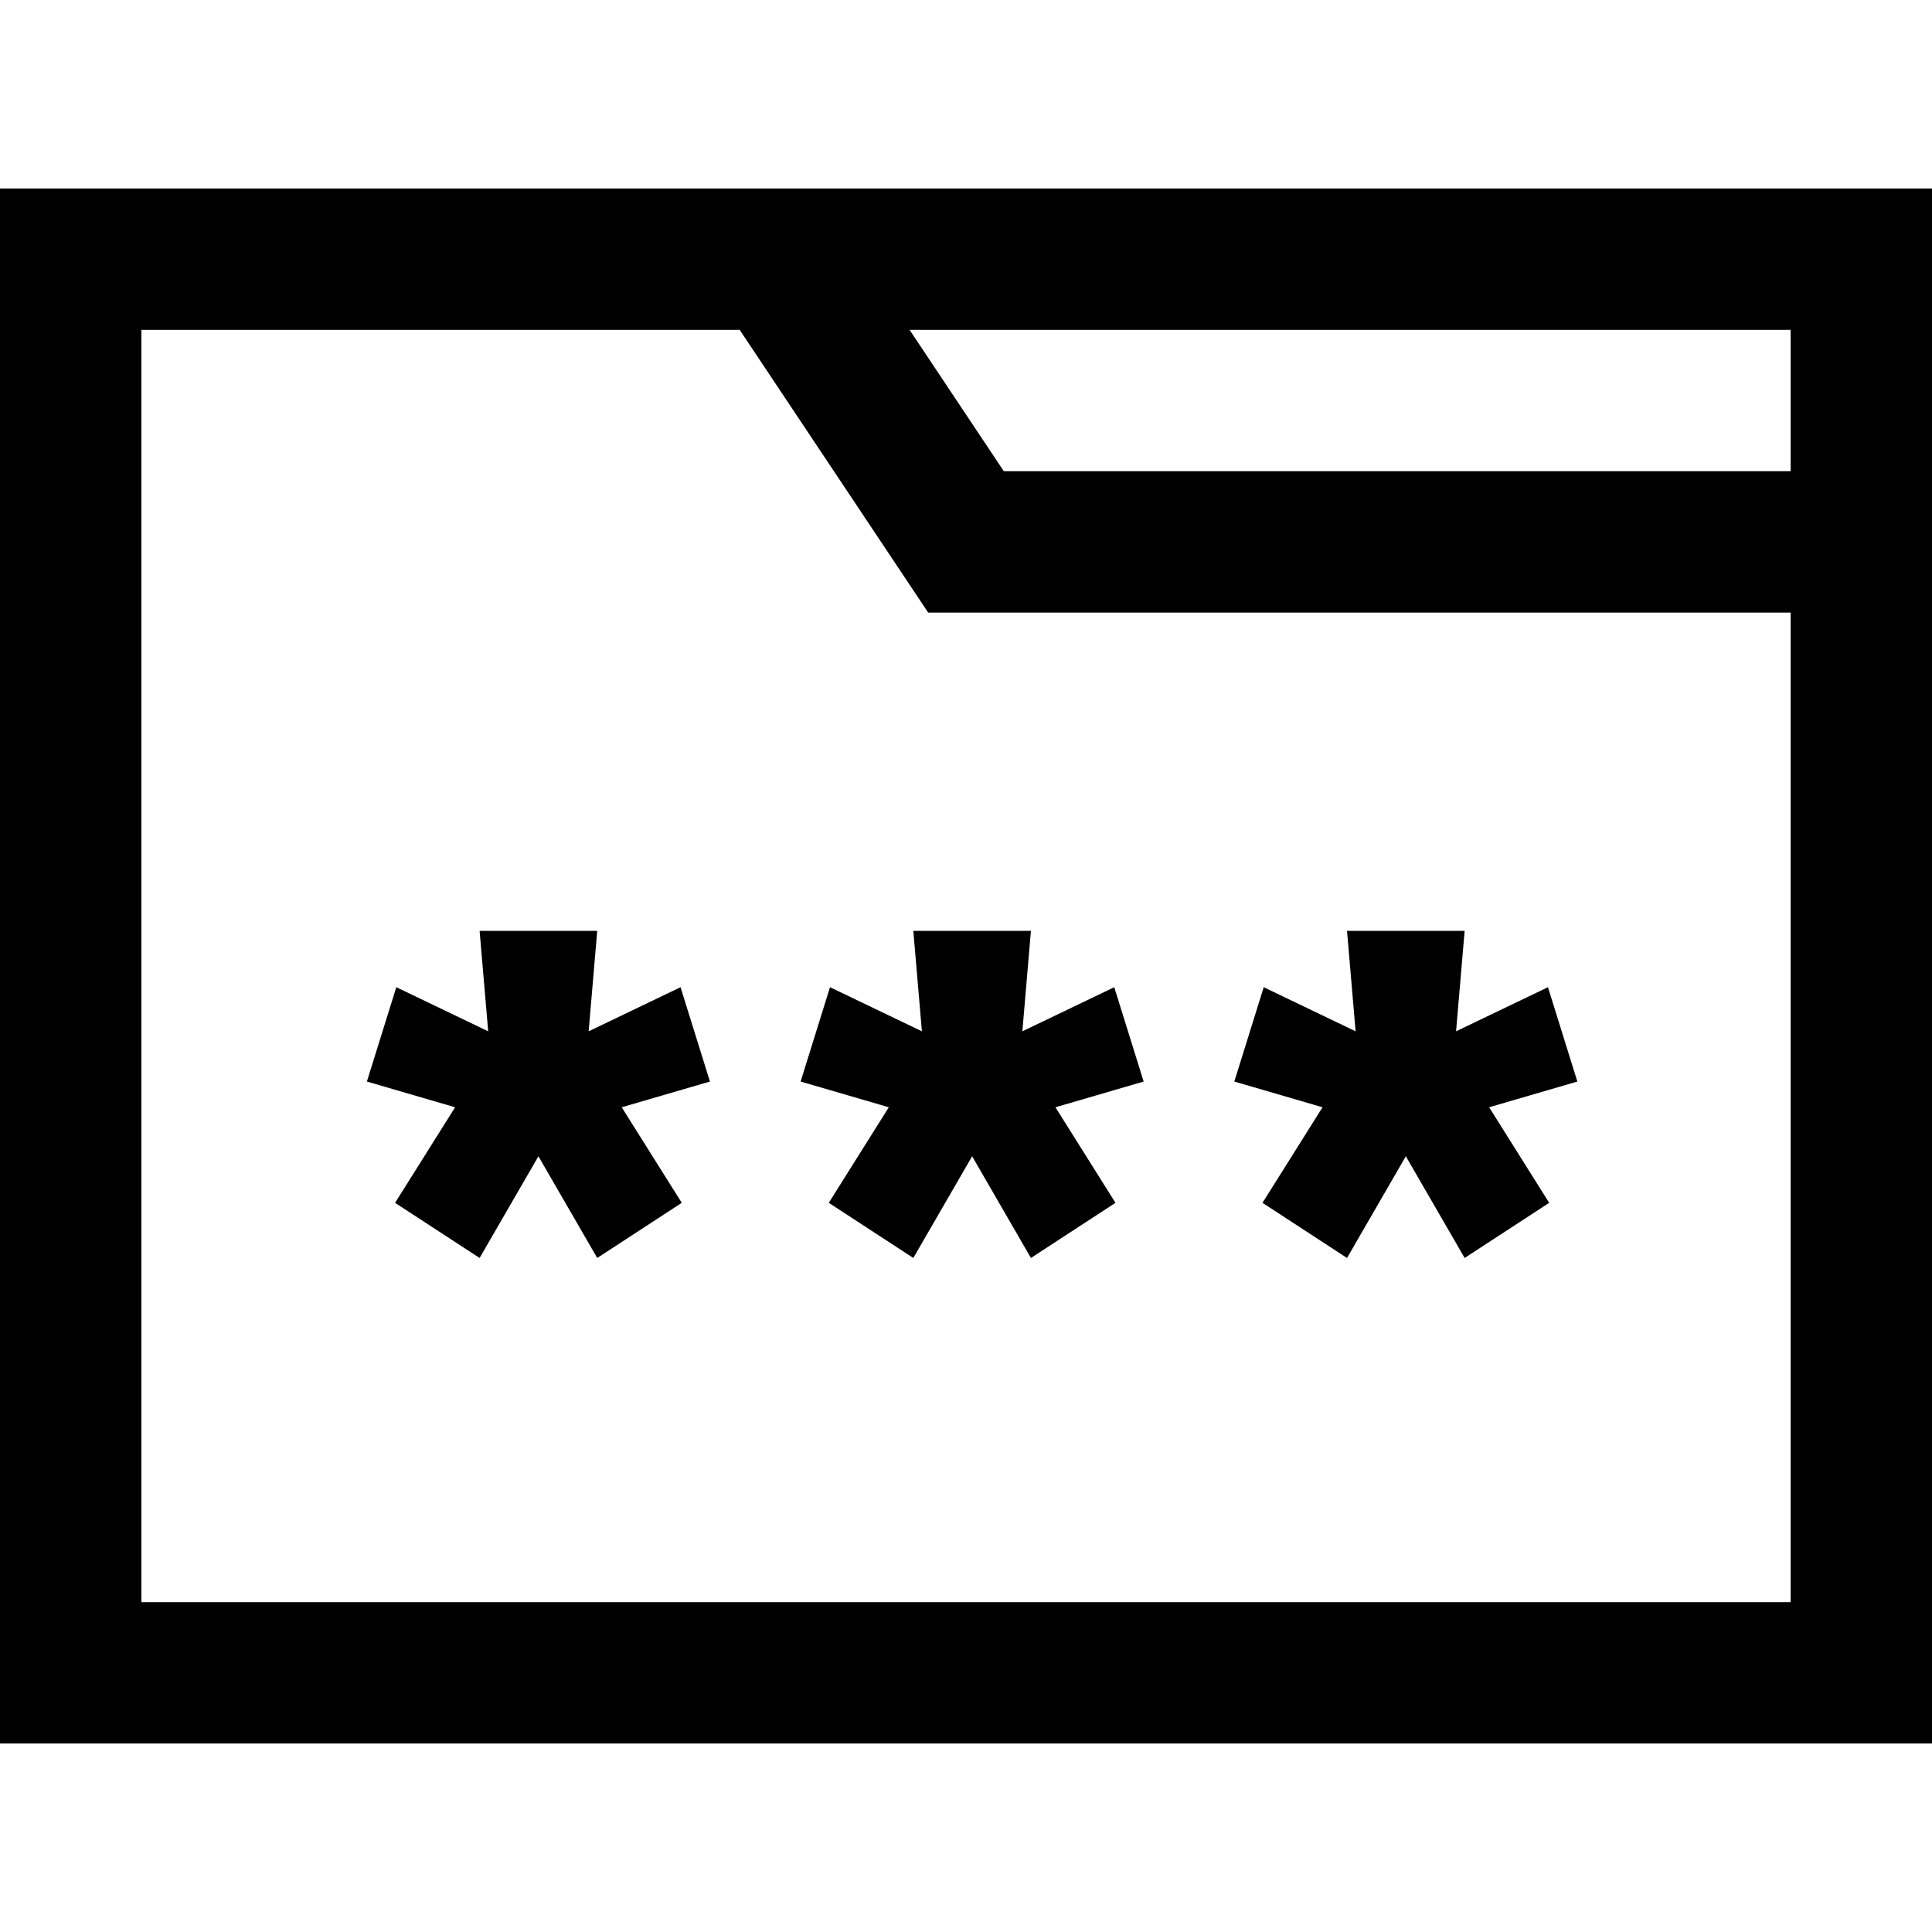 <?xml version="1.0" encoding="iso-8859-1"?>
<!-- Uploaded to: SVG Repo, www.svgrepo.com, Generator: SVG Repo Mixer Tools -->
<svg fill="#000000" height="800px" width="800px" version="1.1" id="Layer_1" xmlns="http://www.w3.org/2000/svg" xmlns:xlink="http://www.w3.org/1999/xlink" 
	 viewBox="0 0 512 512" xml:space="preserve">
<g>
	<g>
		<polygon points="188.141,286.62 180.35,261.62 155.999,273.308 158.27,246.684 127.101,246.684 129.375,273.308 105.024,261.62 
			97.23,286.62 120.607,293.438 104.699,318.764 127.101,333.374 142.687,306.426 158.27,333.374 180.675,318.764 164.764,293.438 
					"/>
	</g>
</g>
<g>
	<g>
		<polygon points="303.079,286.62 295.288,261.62 270.937,273.308 273.208,246.684 242.039,246.684 244.313,273.308 219.961,261.62 
			212.168,286.62 235.545,293.438 219.637,318.764 242.039,333.374 257.625,306.426 273.208,333.374 295.613,318.764 
			279.702,293.438 		"/>
	</g>
</g>
<g>
	<g>
		<polygon points="418.016,286.62 410.224,261.62 385.873,273.308 388.145,246.684 356.975,246.684 359.249,273.308 334.898,261.62 
			327.104,286.62 350.482,293.438 334.573,318.764 356.975,333.374 372.561,306.426 388.145,333.374 410.549,318.764 
			394.64,293.438 		"/>
	</g>
</g>
<g>
	<g>
		<path d="M0,49.951v412.098h512V49.951H0z M474.537,168.585v256H37.463V87.415h158.561l49.951,74.927h228.561V168.585z
			 M474.537,124.878H266.024l-24.976-37.463h233.488V124.878z"/>
	</g>
</g>
</svg>